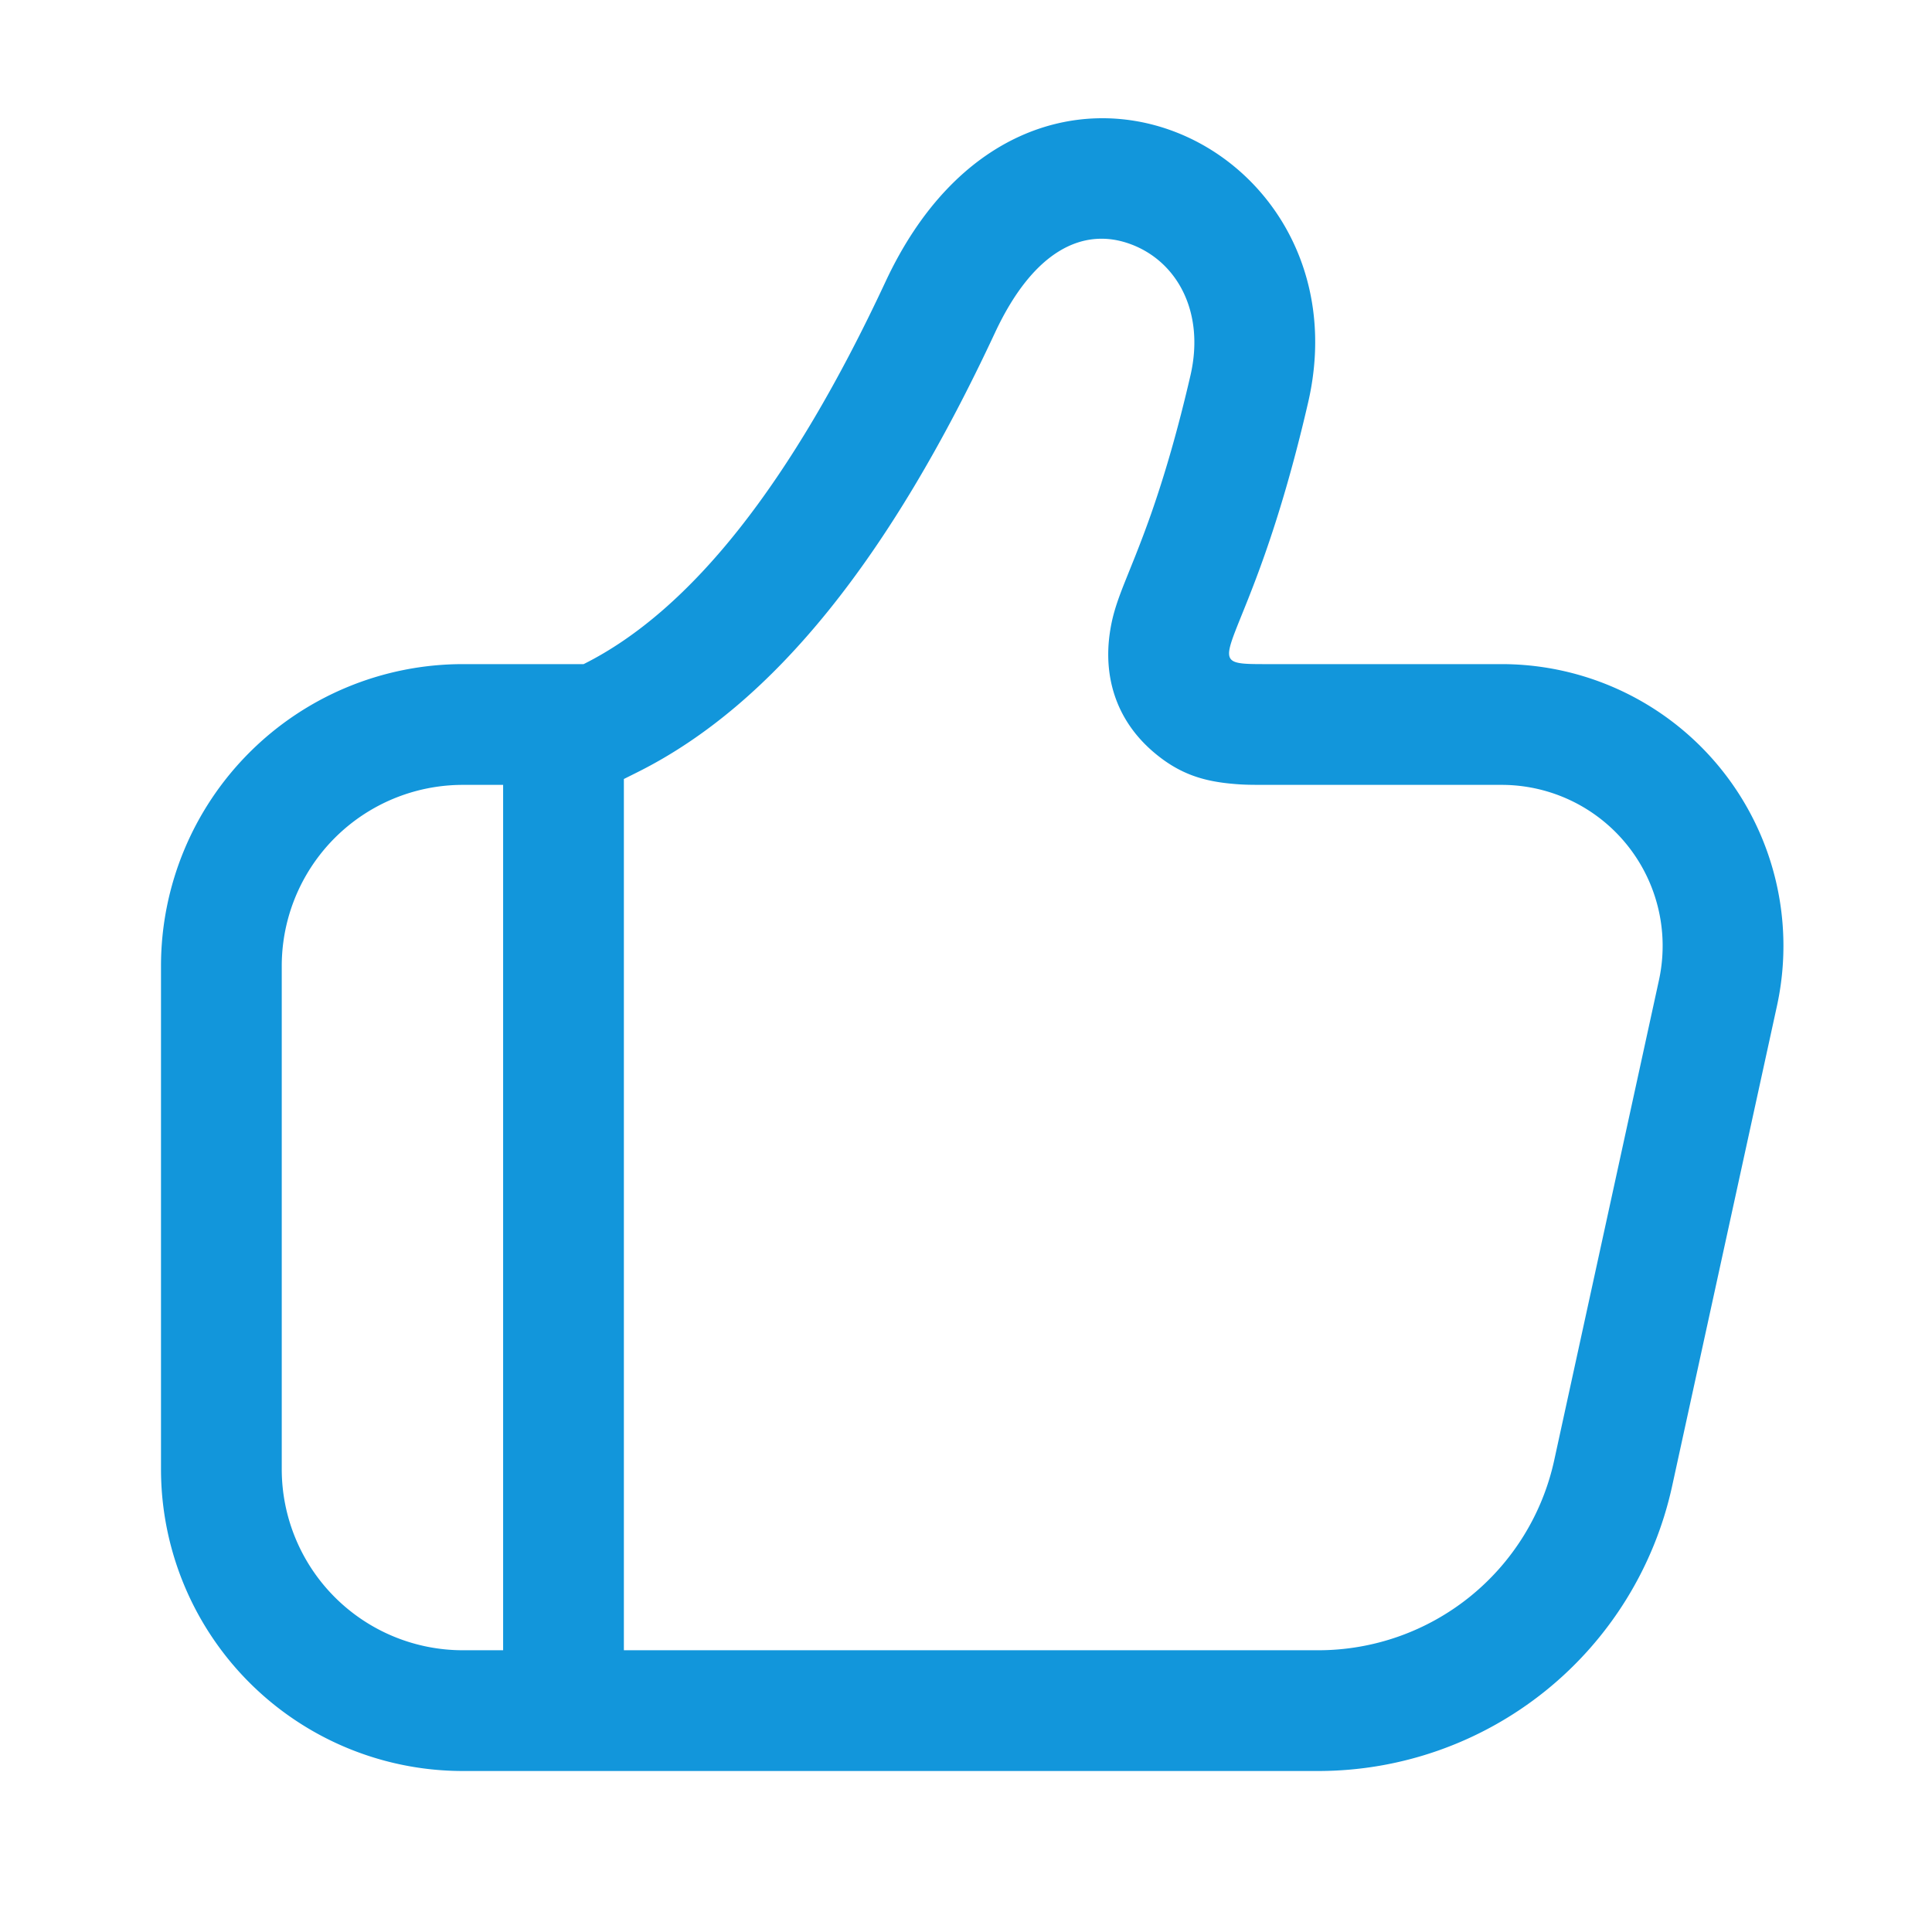 <?xml version="1.0" standalone="no"?><!DOCTYPE svg PUBLIC "-//W3C//DTD SVG 1.1//EN" "http://www.w3.org/Graphics/SVG/1.1/DTD/svg11.dtd"><svg t="1723048087775" class="icon" viewBox="0 0 1024 1024" version="1.1" xmlns="http://www.w3.org/2000/svg" p-id="4234" xmlns:xlink="http://www.w3.org/1999/xlink" width="200" height="200"><path d="M298.667 938.667h-53.333A160 160 0 0 1 85.333 778.667V512a160 160 0 0 1 160-160h64C366.229 323.563 419.563 256 469.333 149.333c74.667-160 256-74.667 224 64s-64 138.667-21.333 138.667h123.904a149.333 149.333 0 0 1 145.92 181.163L886.272 787.627A192 192 0 0 1 698.709 938.667H298.667z m-32-64V416h-21.333A96 96 0 0 0 149.333 512v266.667a96 96 0 0 0 96 96h21.333z m64-458.667V874.667h368.043a128 128 0 0 0 125.056-100.715l55.509-254.421a85.333 85.333 0 0 0-83.371-103.531H672c-9.621 0-12.843-0.043-18.133-0.512-15.723-1.344-28.8-5.035-42.944-17.28-20.267-17.579-25.899-40.704-22.699-62.72 1.216-8.363 3.243-14.805 6.699-23.787 1.259-3.243 6.251-15.595 6.869-17.173 2.987-7.552 5.611-14.507 8.32-22.187 7.36-21.035 14.251-44.8 20.864-73.387 7.723-33.493-7.019-60.459-31.787-69.568-24.789-9.152-51.307 2.987-71.851 47.019-55.317 118.528-116.992 196.651-189.376 232.832l-7.296 3.648v3.115z" fill="#1296db" p-id="4235"></path></svg>